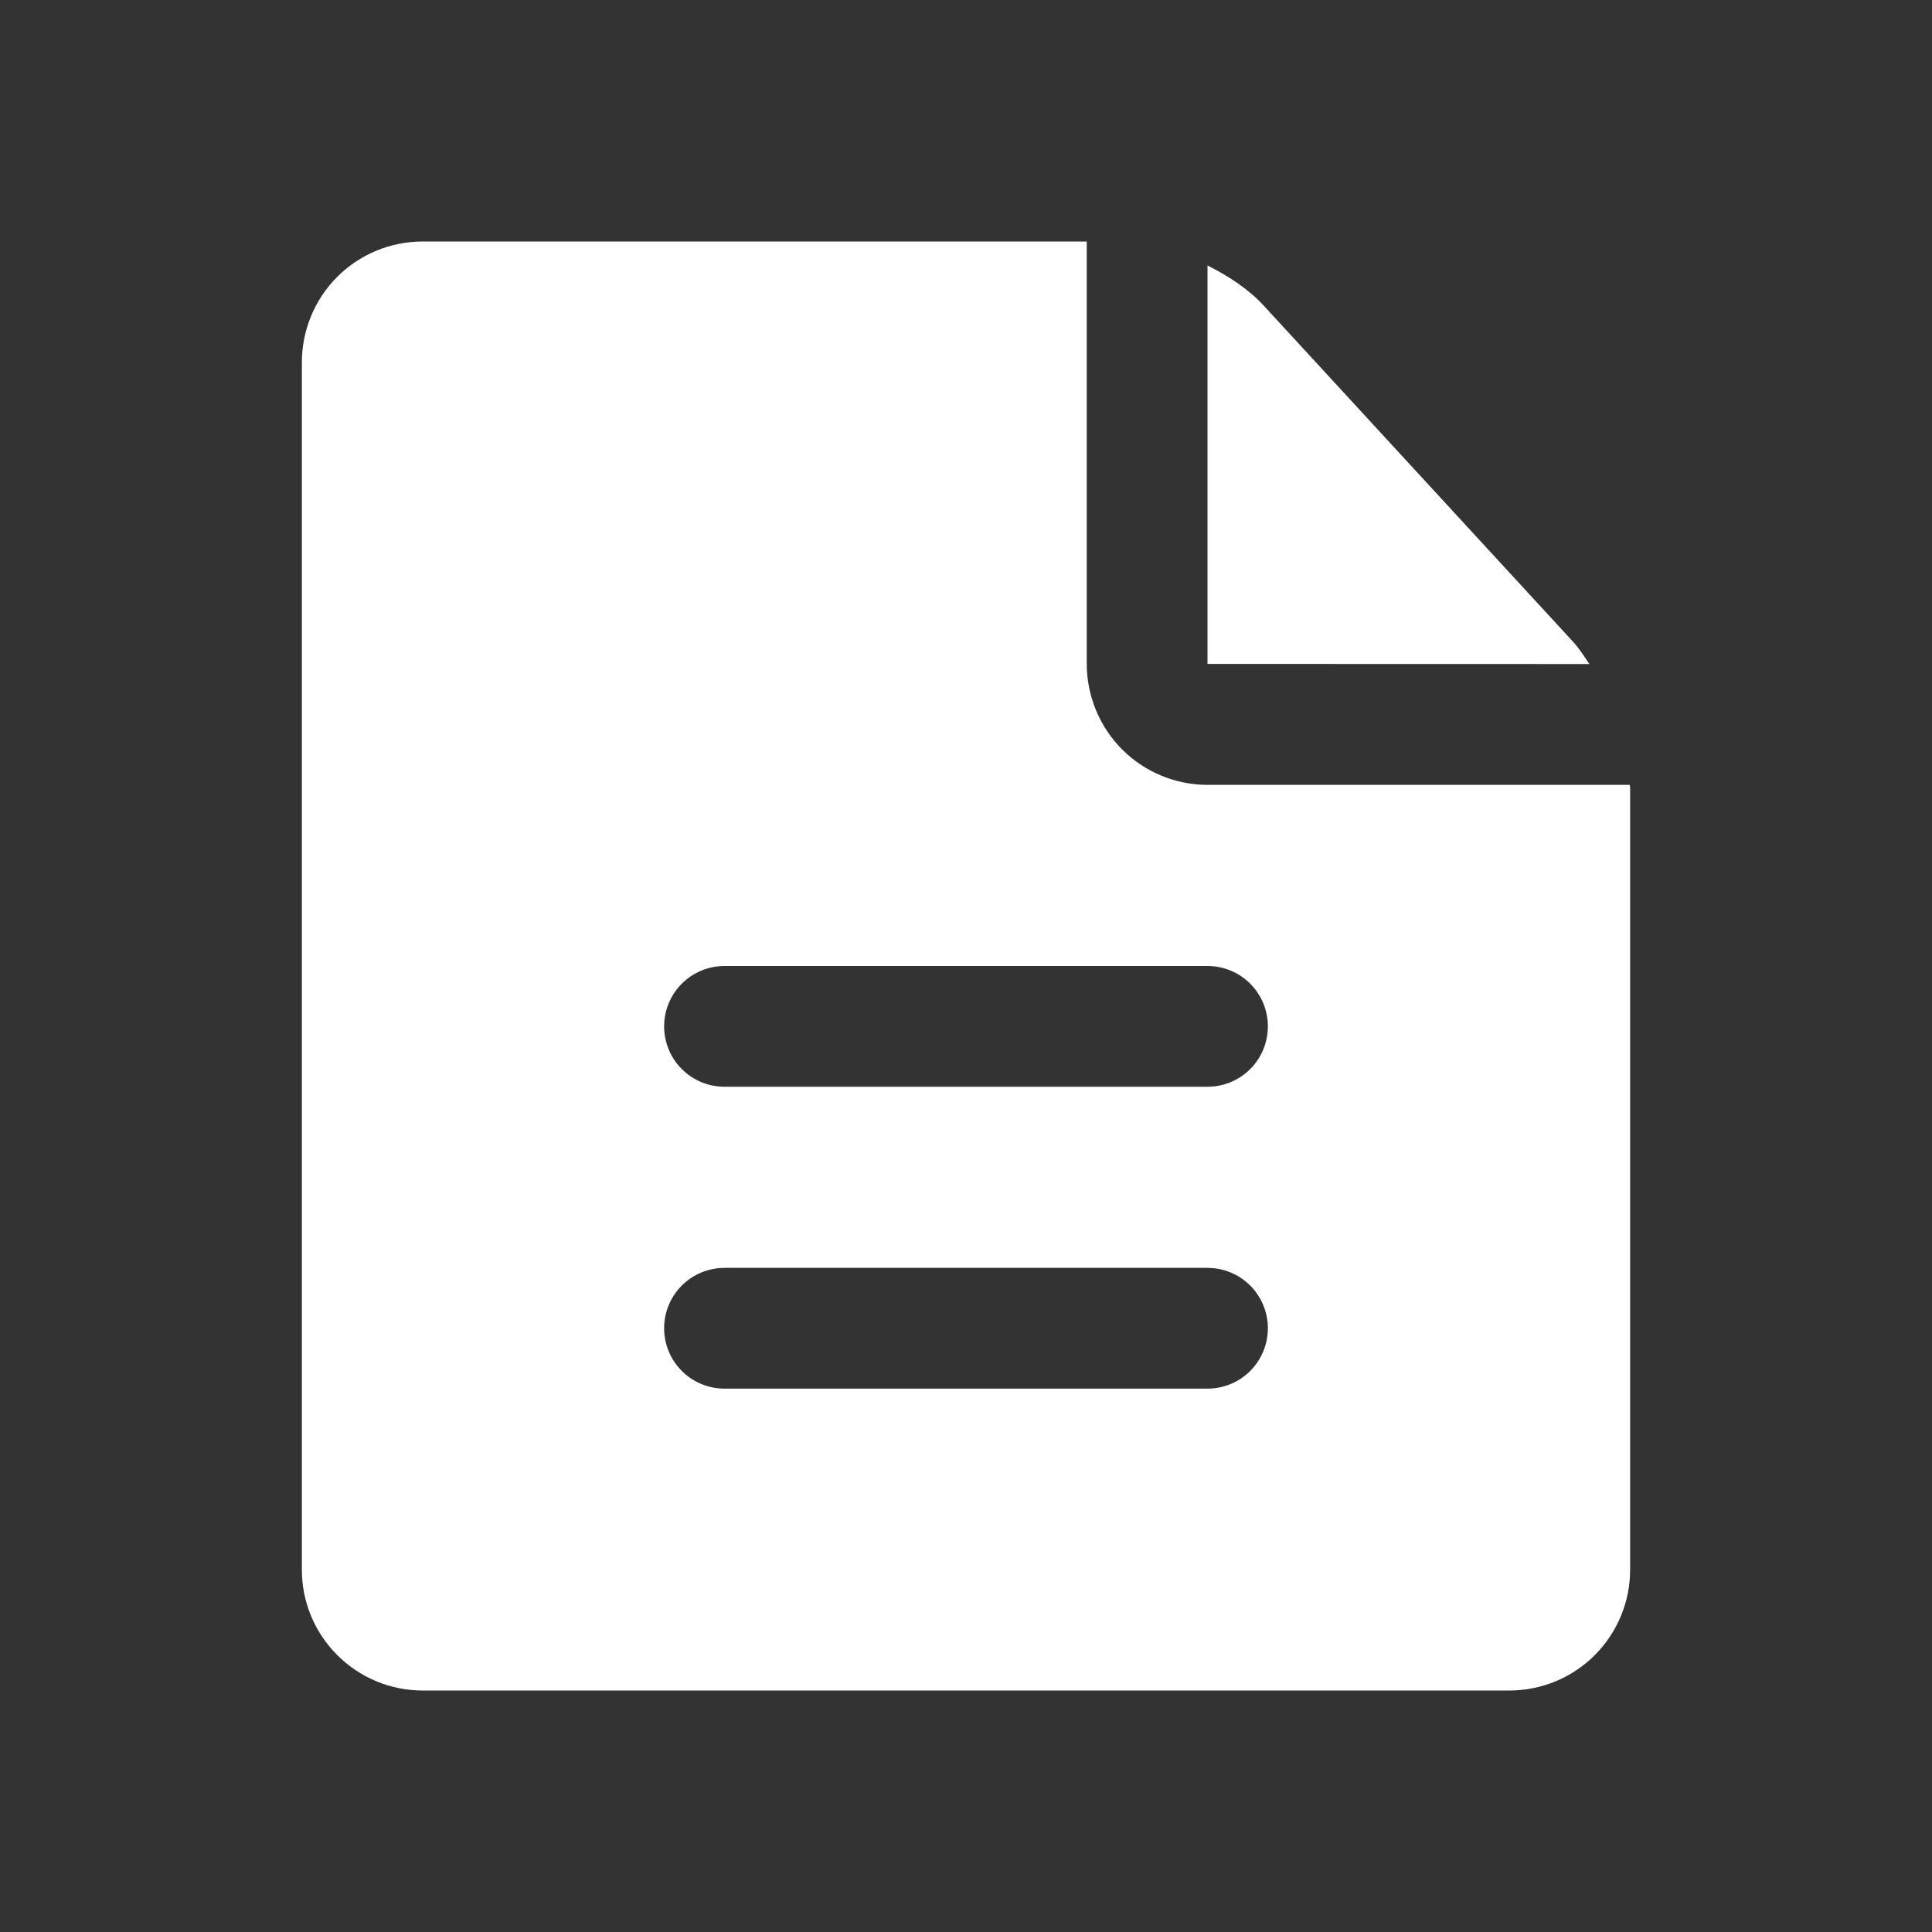 <svg width="20" height="20" viewBox="0 0 20 20" fill="none" xmlns="http://www.w3.org/2000/svg">
<rect x="0" y="0" width="20" height="20" fill="#333333" stroke="none"/>
<path d="M16.284 6.643L13.082 3.164C12.931 2.999 12.723 2.86 12.5 2.748V6.873L16.453 6.874C16.399 6.793 16.345 6.709 16.284 6.643" fill="white"/>
<path d="M12.5 11.25H7.5C7.334 11.25 7.175 11.184 7.058 11.067C6.941 10.95 6.875 10.791 6.875 10.625C6.875 10.459 6.941 10.3 7.058 10.183C7.175 10.066 7.334 10 7.5 10H12.5C12.666 10 12.825 10.066 12.942 10.183C13.059 10.3 13.125 10.459 13.125 10.625C13.125 10.791 13.059 10.95 12.942 11.067C12.825 11.184 12.666 11.25 12.5 11.25ZM12.5 14.375H7.5C7.334 14.375 7.175 14.309 7.058 14.192C6.941 14.075 6.875 13.916 6.875 13.75C6.875 13.584 6.941 13.425 7.058 13.308C7.175 13.191 7.334 13.125 7.5 13.125H12.5C12.666 13.125 12.825 13.191 12.942 13.308C13.059 13.425 13.125 13.584 13.125 13.75C13.125 13.916 13.059 14.075 12.942 14.192C12.825 14.309 12.666 14.375 12.5 14.375ZM16.871 8.125H12.501C12.169 8.125 11.851 7.993 11.616 7.758C11.382 7.523 11.25 7.204 11.25 6.872V2.5H4.371C4.04 2.501 3.723 2.633 3.489 2.868C3.256 3.102 3.125 3.42 3.125 3.751V16.248C3.124 16.579 3.255 16.897 3.489 17.131C3.722 17.366 4.039 17.499 4.37 17.5H15.63C15.961 17.499 16.278 17.366 16.512 17.131C16.745 16.896 16.876 16.578 16.875 16.247V8.157C16.875 8.146 16.872 8.135 16.871 8.124" fill="white"/>
</svg>
